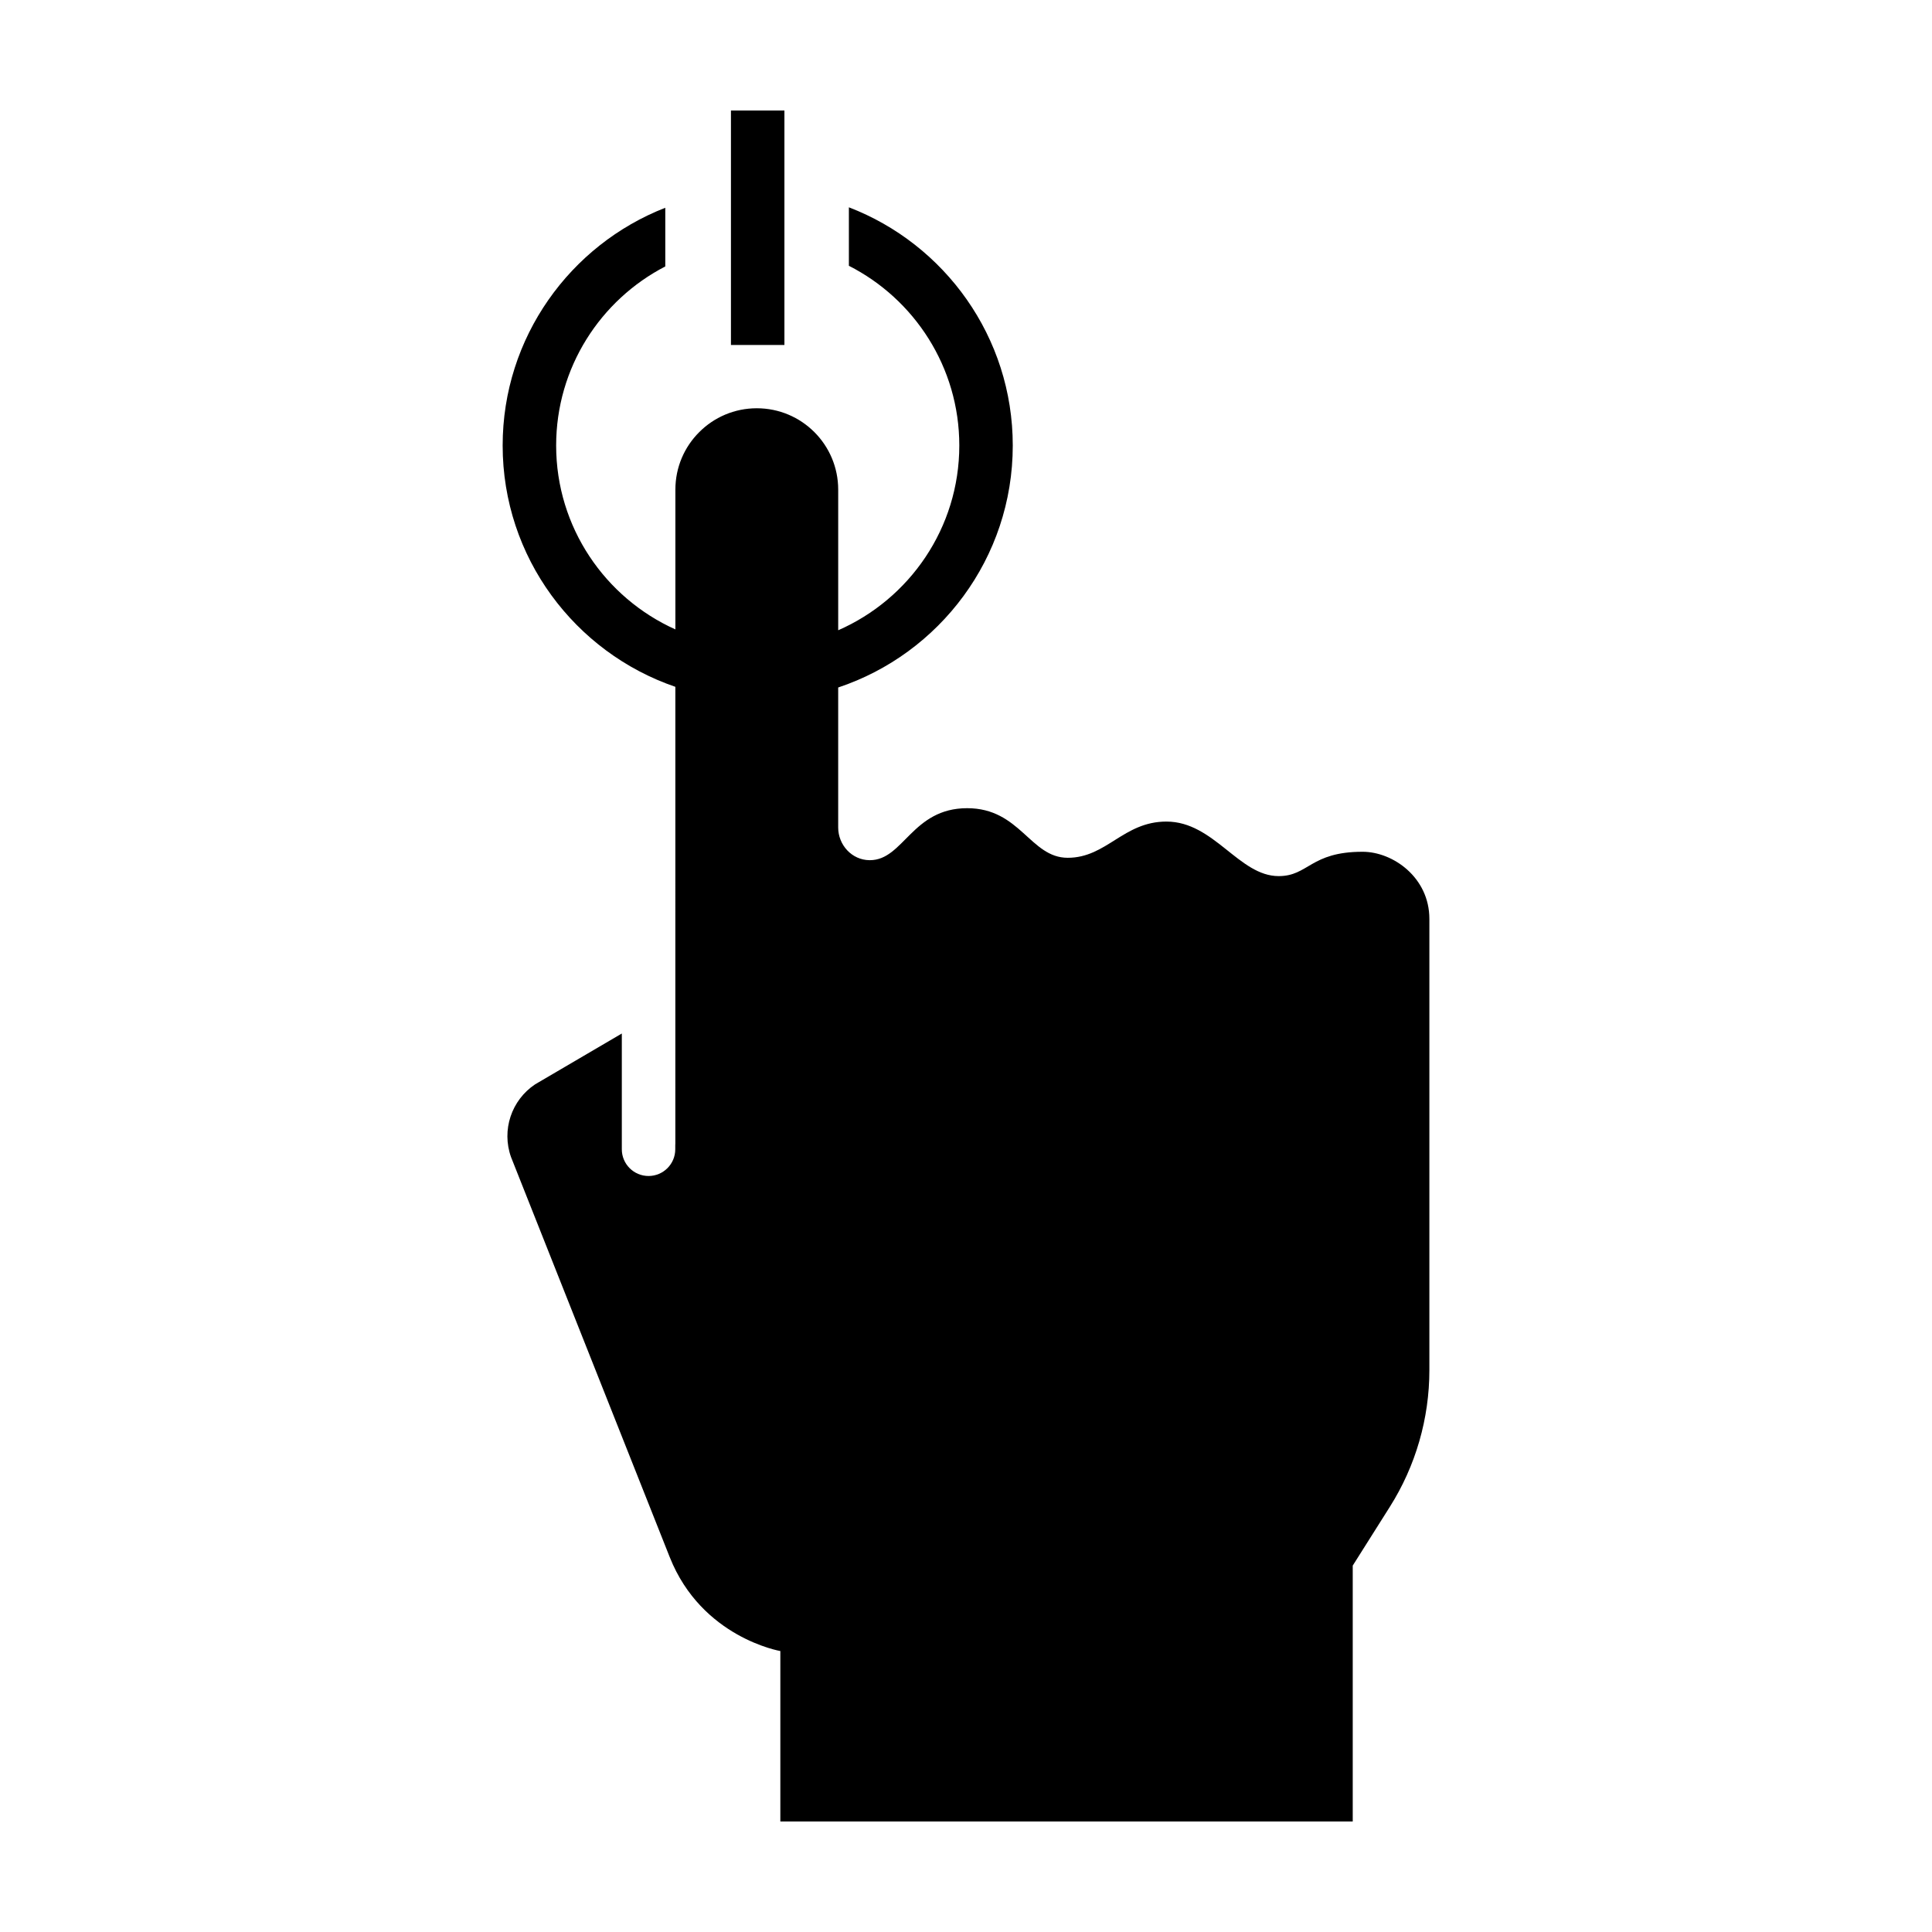 <?xml version="1.0" encoding="UTF-8"?>
<!-- Uploaded to: SVG Find, www.svgrepo.com, Generator: SVG Find Mixer Tools -->
<svg fill="#000000" width="800px" height="800px" version="1.1" viewBox="144 144 512 512" xmlns="http://www.w3.org/2000/svg">
 <path d="m522.8 387.51v119.57c0 12.844-3.633 25.418-10.484 36.254l-9.828 15.566v67.809h-151.69v-45.168s-20.828-3.527-29.312-24.883c-10.539-26.516-42.066-106.04-42.066-106.04-2.535-7.141 0.105-15.055 6.379-19.25l22.988-13.477v30.676c0 3.914 3.168 7.082 7.082 7.082 3.914 0 7.082-3.168 7.082-7.082v-1.062c0.02-0.176 0.02-0.336 0.02-0.492l0.004-121c-26.59-9.094-45.766-34.309-45.766-63.953 0-28.641 17.906-53.172 43.098-63v15.551c-17.164 8.871-28.922 26.816-28.922 47.449 0 21.684 12.992 40.375 31.598 48.738v-37.031c0-5.969 2.41-11.355 6.324-15.25 3.894-3.914 9.301-6.324 15.25-6.324 11.922 0 21.574 9.652 21.574 21.574v37.258c18.867-8.254 32.094-27.09 32.094-48.965 0-20.758-11.922-38.809-29.262-47.625v-15.496c25.383 9.742 43.43 34.359 43.43 63.129 0 29.832-19.41 55.176-46.266 64.125v37.102c0 4.641 3.648 8.625 8.289 8.66h0.125c8.906 0 11.16-13.777 25.77-13.777 14.082 0 16.703 13.145 26.641 13.145 10.344 0 14.738-9.598 26.164-9.598 12.609 0 19.199 14.453 29.738 14.453 7.934 0 8.395-6.449 22.215-6.449 8.078-0.02 17.73 6.816 17.73 17.777zm-170.92-214.22h-14.172v62.129h14.172z"/>
</svg>